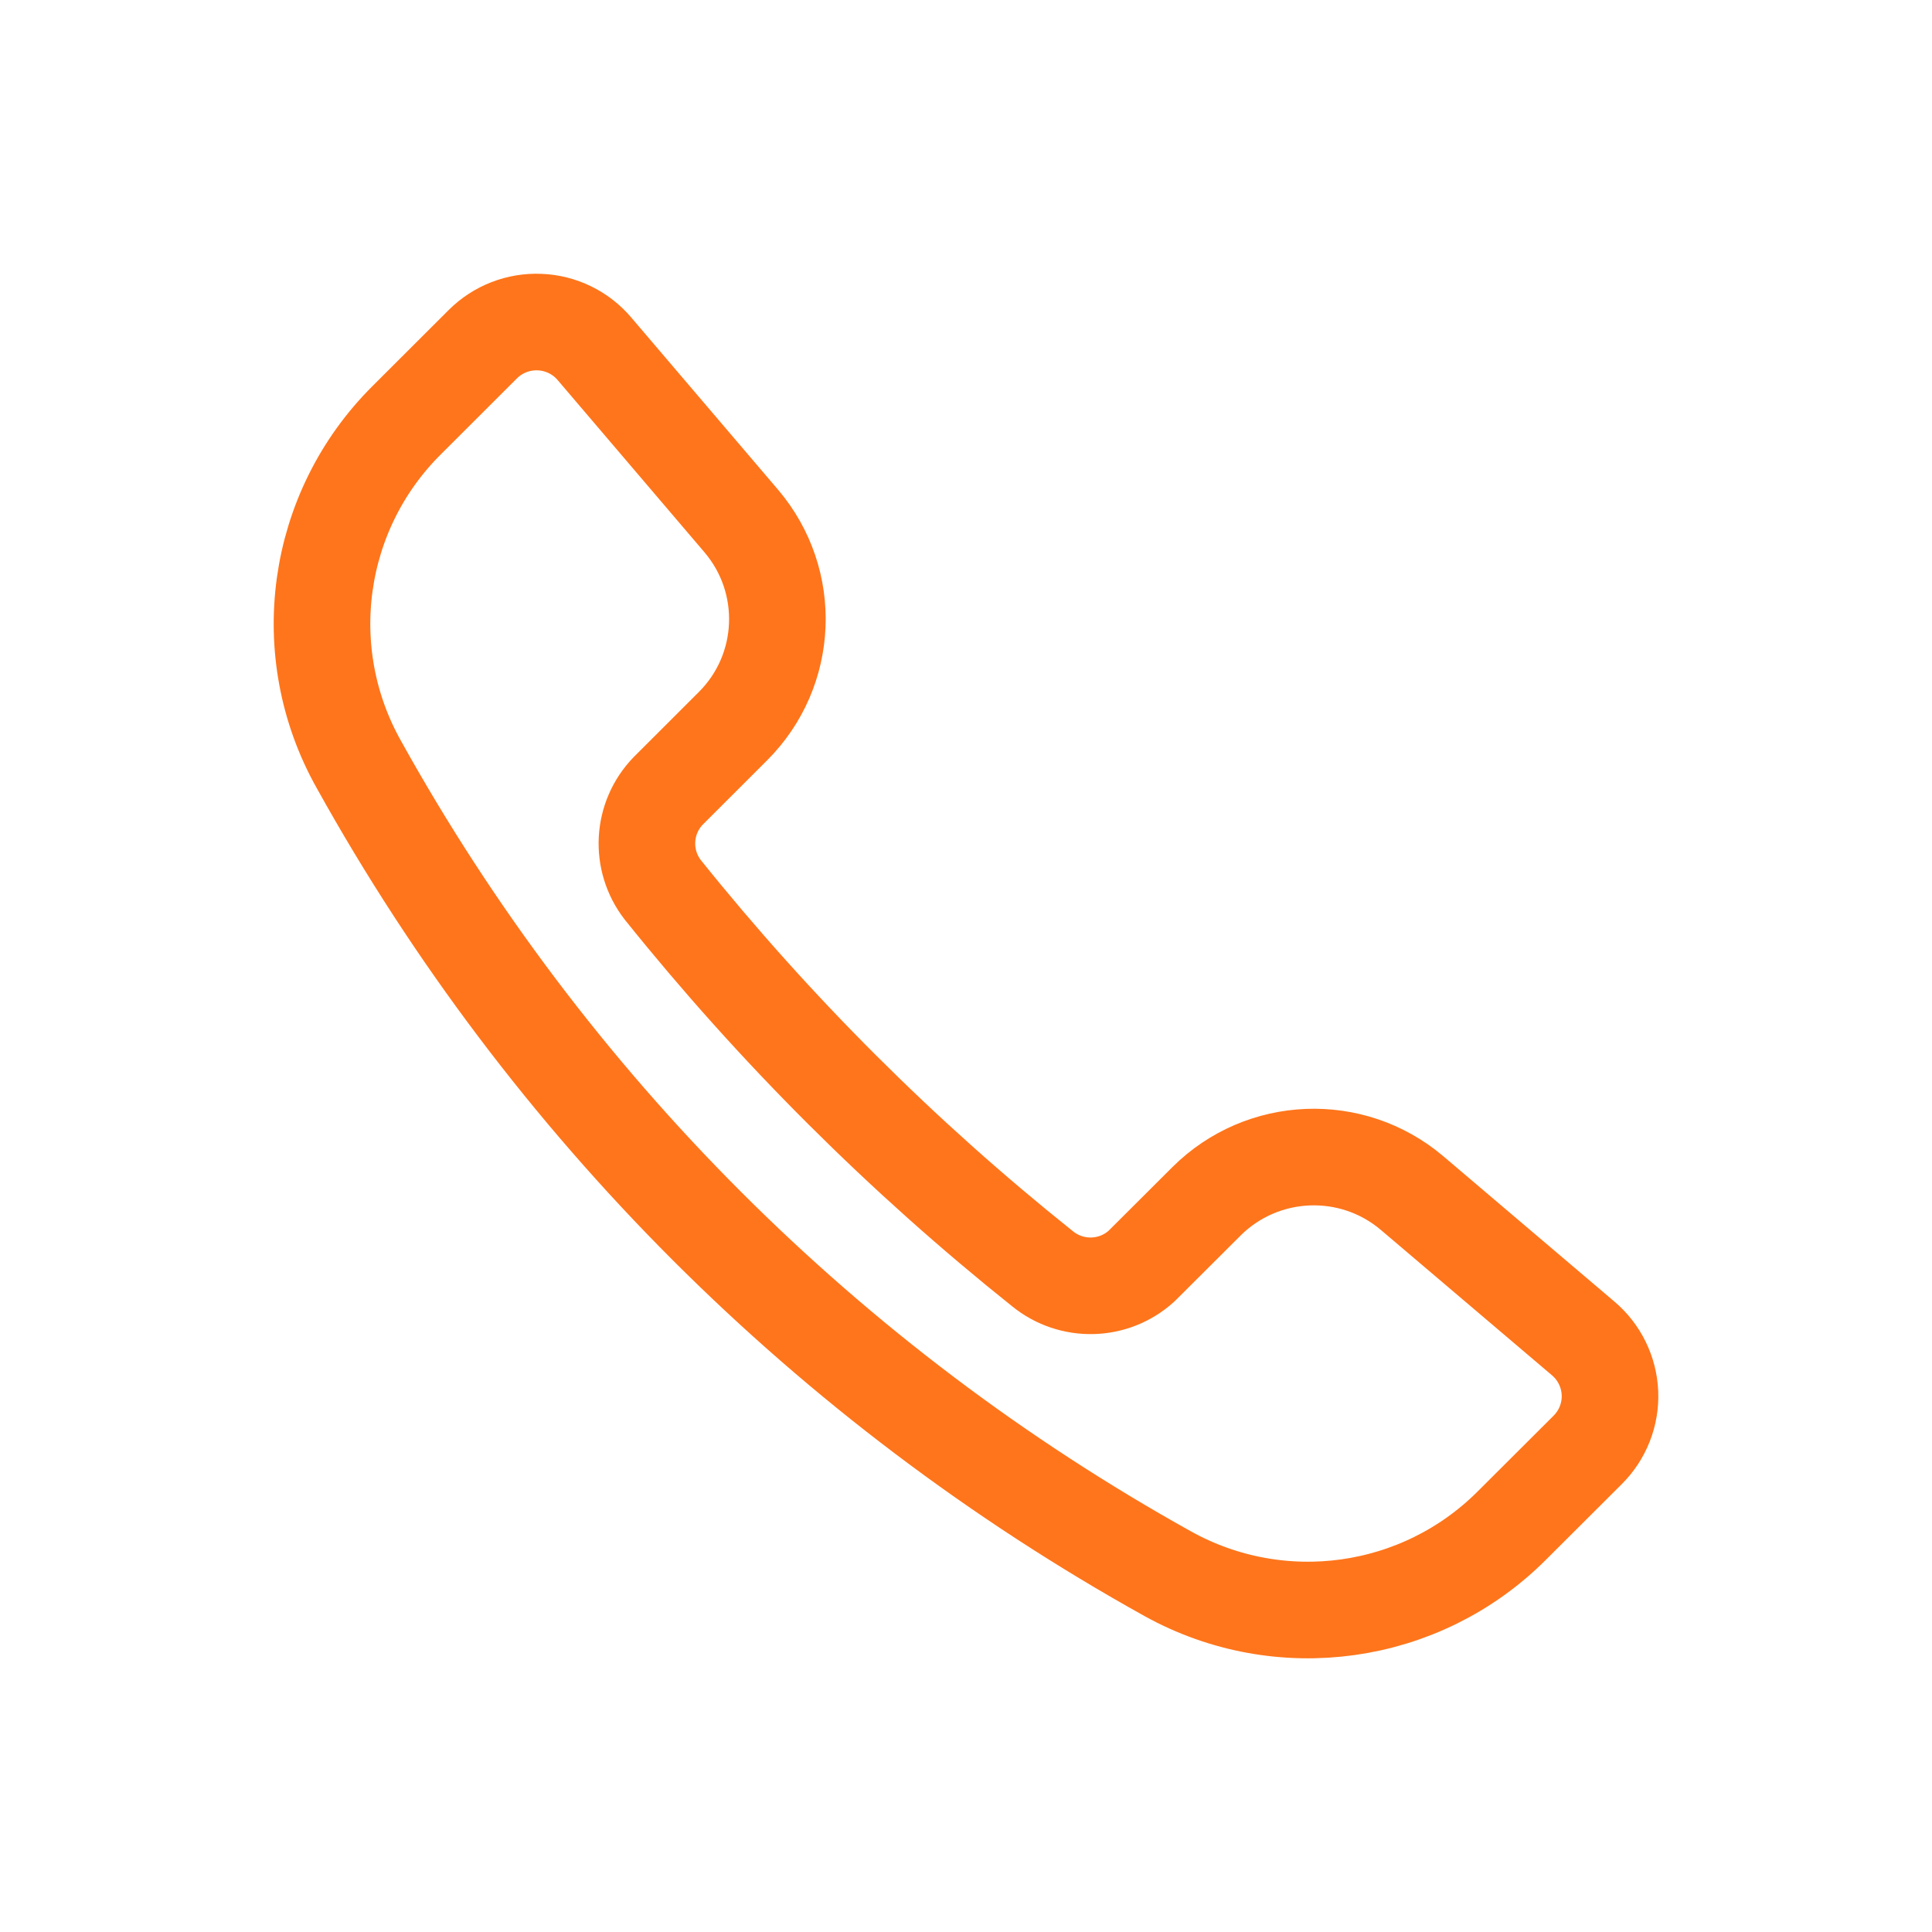 <svg width="32" height="32" viewBox="0 0 32 32" fill="none" xmlns="http://www.w3.org/2000/svg">
<path fill-rule="evenodd" clip-rule="evenodd" d="M25.04 25.269L26.298 24.014C26.547 23.766 26.68 23.425 26.666 23.075C26.651 22.724 26.491 22.396 26.223 22.169L23.386 19.759C22.389 18.916 20.91 18.976 19.984 19.897L18.908 20.97C18.448 21.389 17.75 21.407 17.267 21.014C14.945 19.16 12.836 17.055 10.978 14.739C10.596 14.246 10.634 13.549 11.066 13.101L12.141 12.027C13.065 11.104 13.125 9.628 12.28 8.632L9.846 5.777C9.619 5.509 9.289 5.349 8.938 5.335C8.587 5.32 8.245 5.453 7.997 5.701L6.739 6.957C5.219 8.466 4.895 10.802 5.947 12.668C9.071 18.294 13.711 22.935 19.342 26.066C21.207 27.101 23.533 26.776 25.04 25.269Z" stroke="#FF751B" stroke-width="1.6" stroke-linecap="round" stroke-linejoin="round"/>
</svg>
